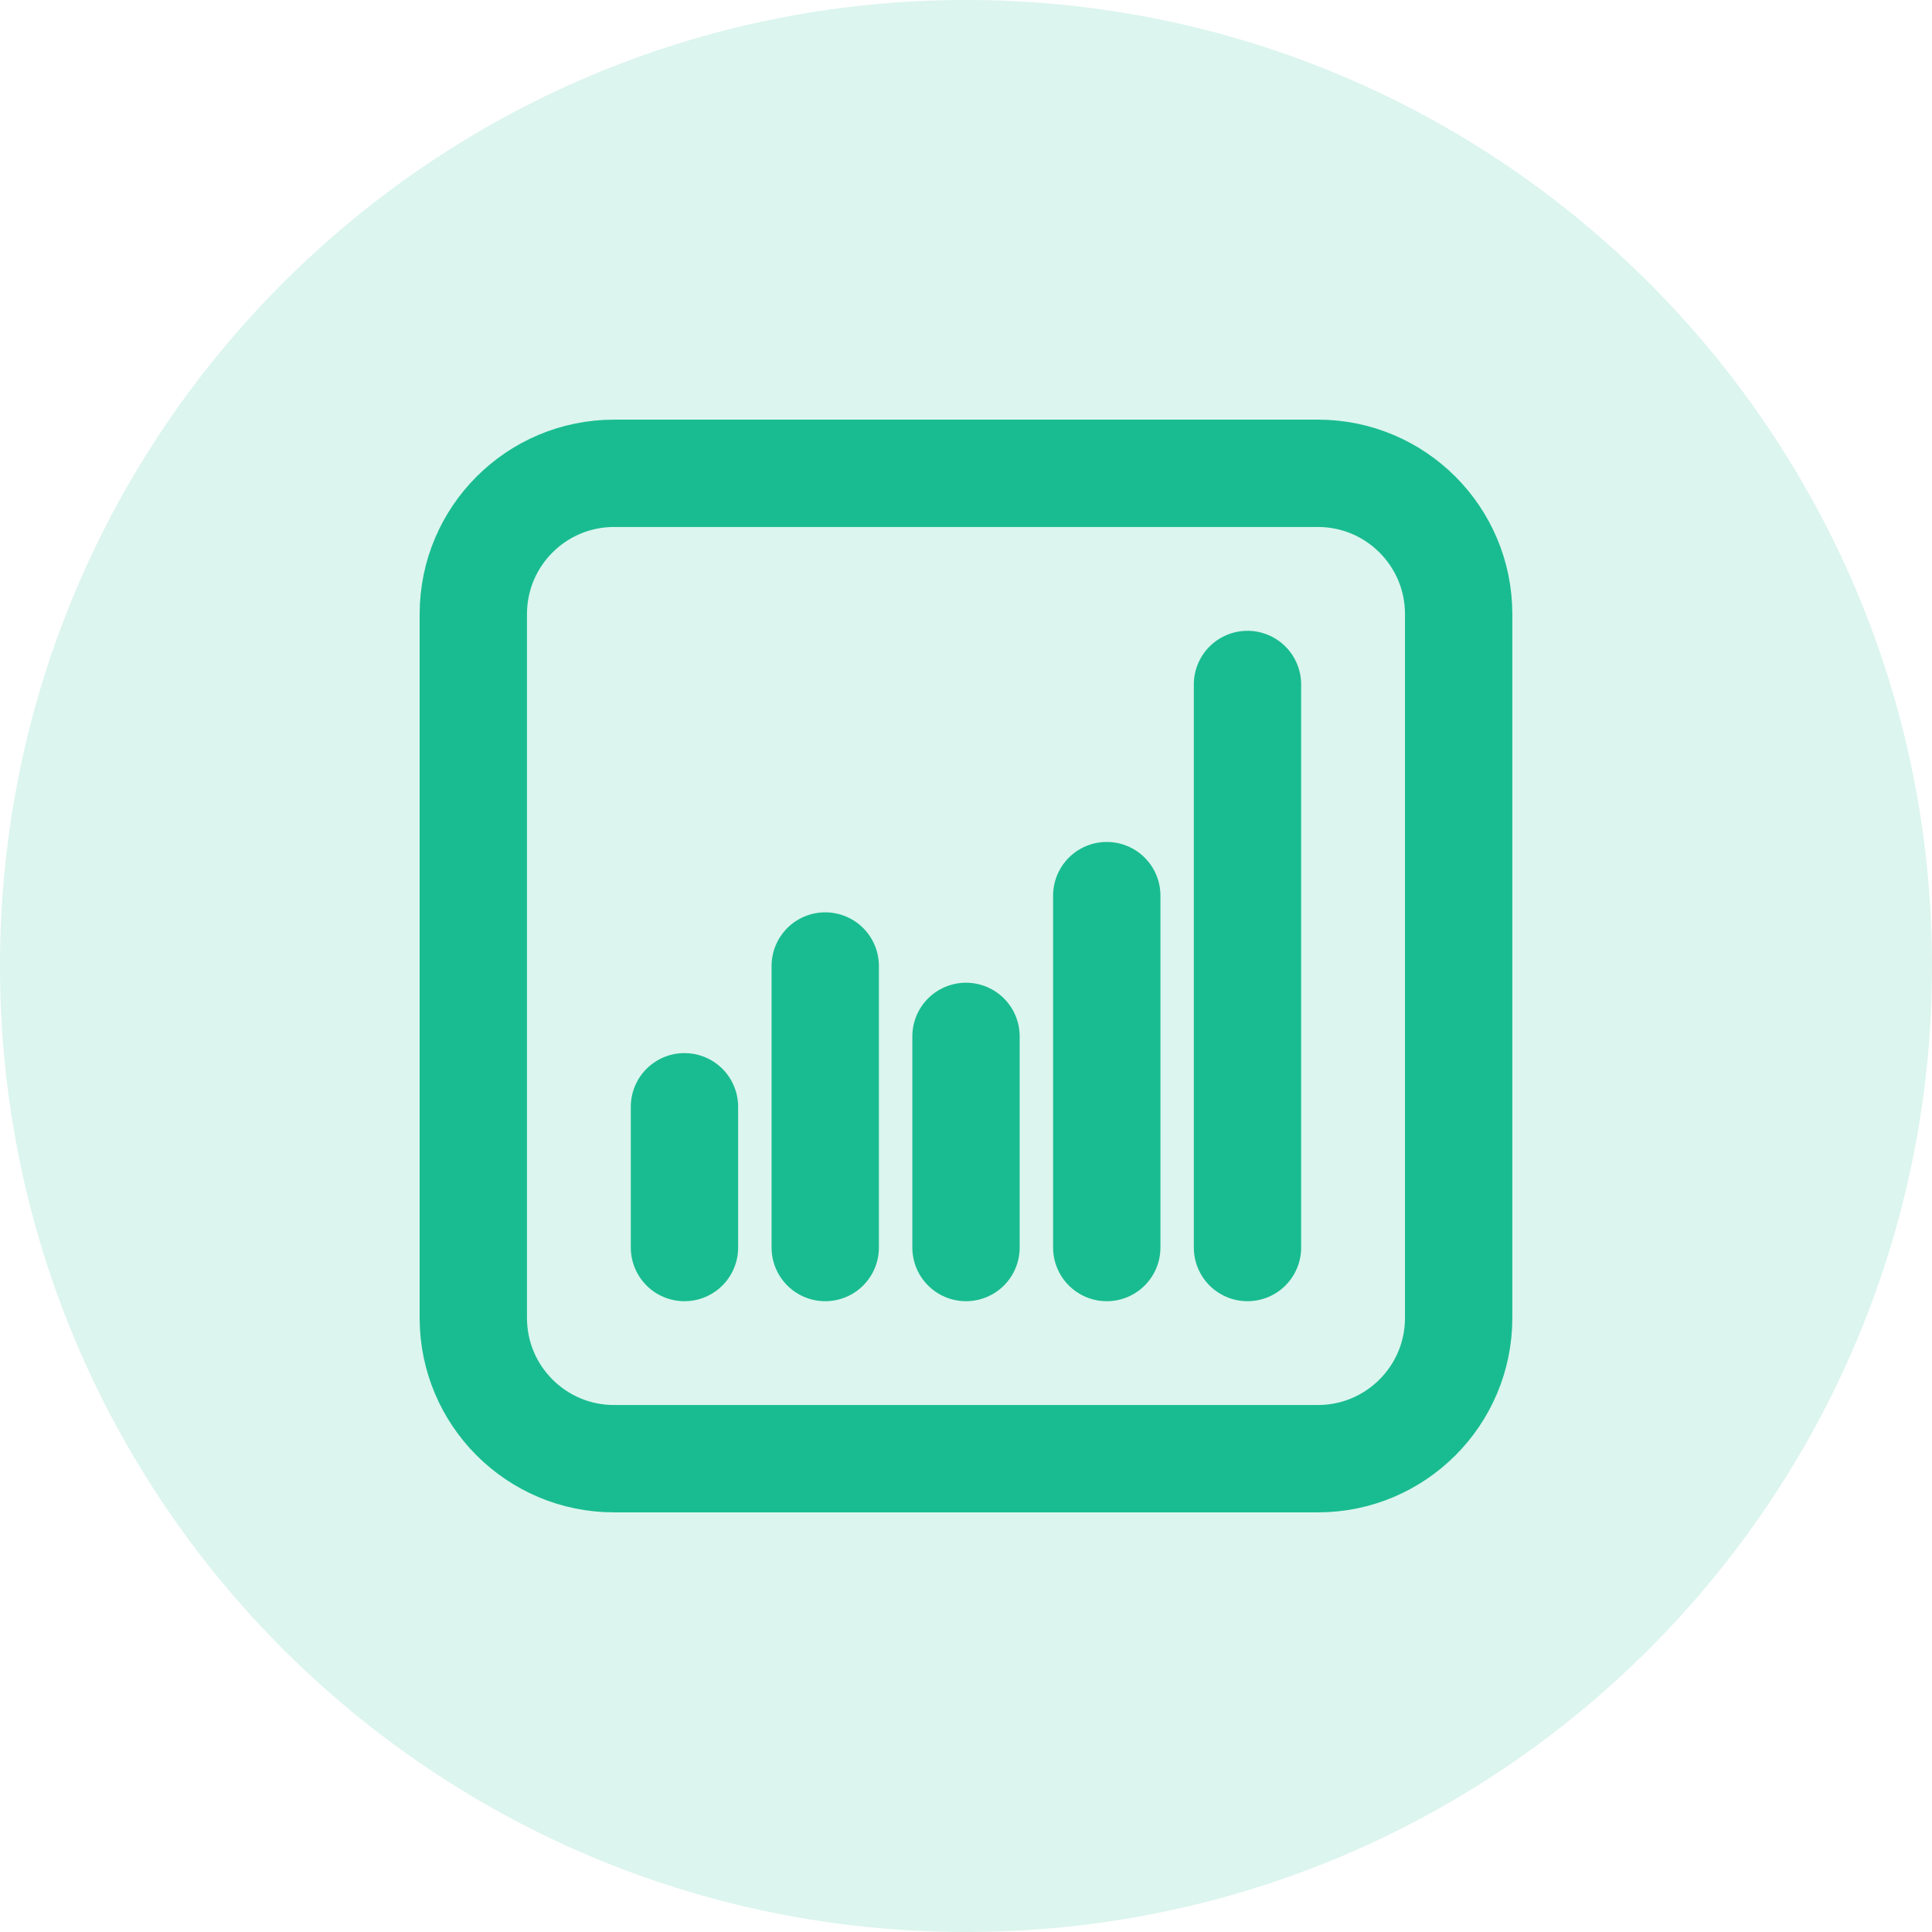 <svg width="72" height="72" viewBox="0 0 72 72" fill="none" xmlns="http://www.w3.org/2000/svg">
<path d="M0 36C0 16.118 16.118 0 36 0V0C55.882 0 72 16.118 72 36V36C72 55.882 55.882 72 36 72V72C16.118 72 0 55.882 0 36V36Z" fill="#19BC90" fill-opacity="0.15"/>
<g clip-path="url(#clip0_1472_764)">
<path d="M49.114 17.639H22.885C19.987 17.639 17.639 19.988 17.639 22.885V49.115C17.639 52.012 19.987 54.361 22.885 54.361H49.114C52.011 54.361 54.36 52.012 54.36 49.115V22.885C54.36 19.988 52.011 17.639 49.114 17.639Z" stroke="#19BC90" stroke-width="4" stroke-linecap="round" stroke-linejoin="round"/>
<path d="M41.246 46.492V33.377" stroke="#19BC90" stroke-width="4" stroke-linecap="round" stroke-linejoin="round"/>
<path d="M46.49 46.492V25.508" stroke="#19BC90" stroke-width="4" stroke-linecap="round" stroke-linejoin="round"/>
<path d="M25.508 46.492V41.246" stroke="#19BC90" stroke-width="4" stroke-linecap="round" stroke-linejoin="round"/>
<path d="M30.754 36V46.492" stroke="#19BC90" stroke-width="4" stroke-linecap="round" stroke-linejoin="round"/>
<path d="M36 38.623V46.492" stroke="#19BC90" stroke-width="4" stroke-linecap="round" stroke-linejoin="round"/>
</g>
<defs>
<clipPath id="clip0_1472_764">
<rect width="42" height="42" fill="white" transform="translate(15 15)"/>
</clipPath>
</defs>
</svg>
